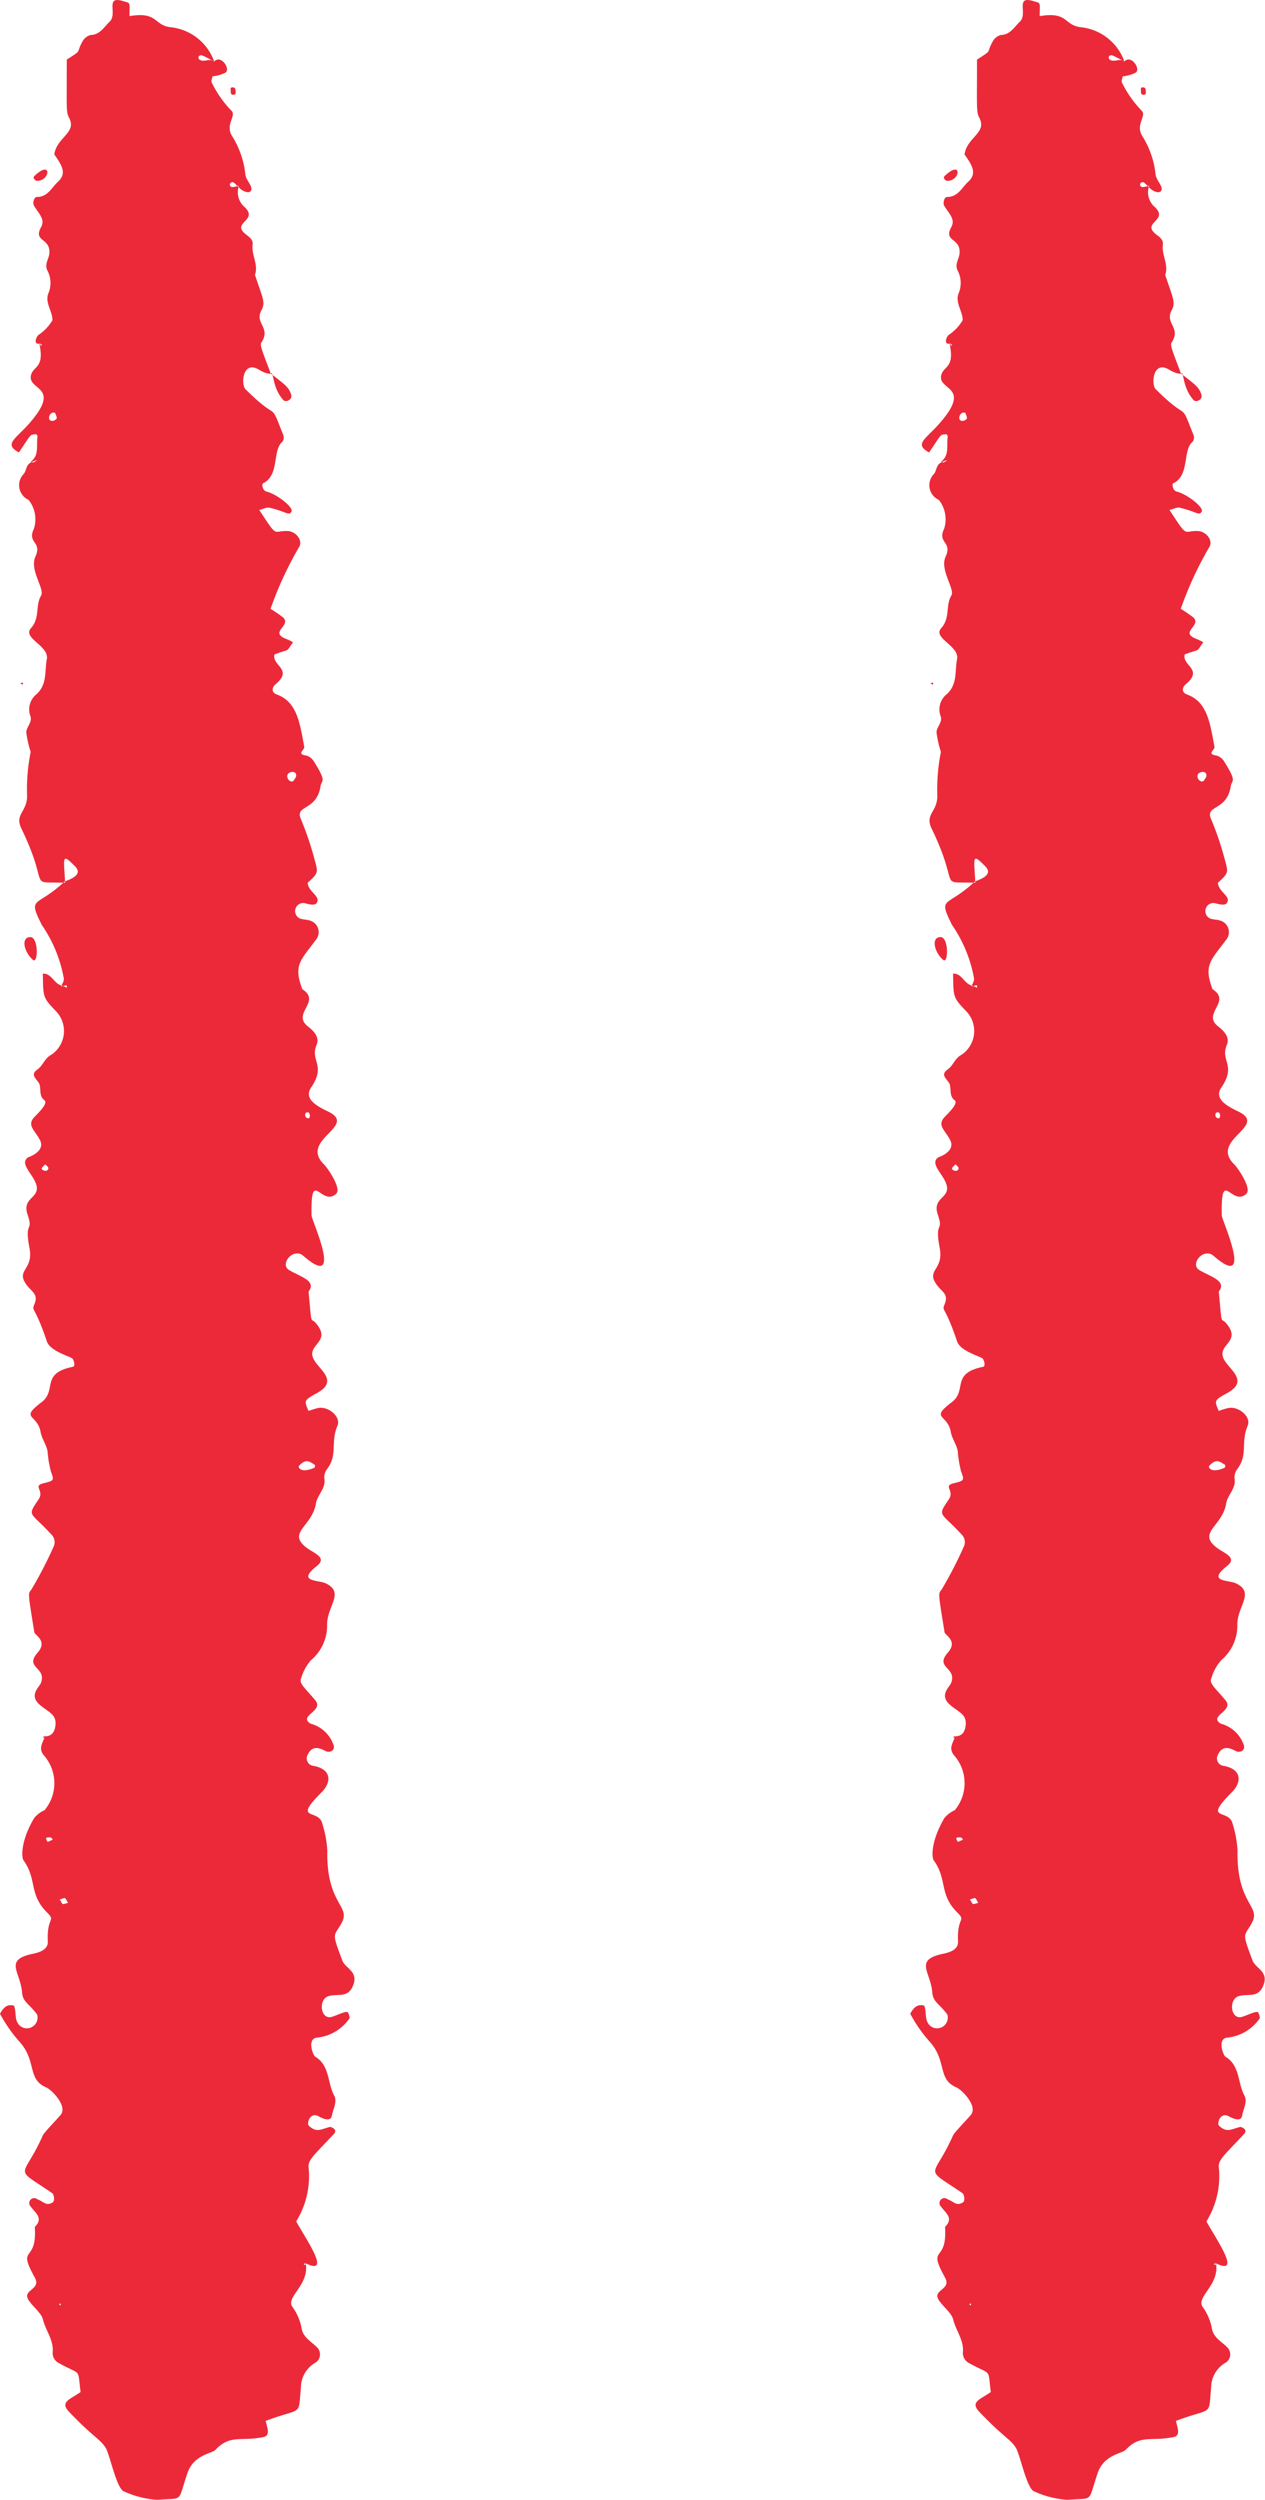 <svg viewBox="0 0 23.626 46.653" height="46.653" width="23.626" xmlns:xlink="http://www.w3.org/1999/xlink" xmlns="http://www.w3.org/2000/svg">
  <defs>
    <clipPath id="clip-path">
      <rect fill="#ec2939" transform="translate(0 0)" height="46.653" width="6.626" data-name="Rectangle 226" id="Rectangle_226"></rect>
    </clipPath>
  </defs>
  <g transform="translate(-1528.874 -2316.485)" data-name="Group 569" id="Group_569">
    <g transform="translate(1545.874 2316.488)" data-name="Group 413" id="Group_413">
      <g clip-path="url(#clip-path)" transform="translate(0 -0.003)" data-name="Group 411" id="Group_411">
        <path fill-rule="evenodd" fill="#ec2939" transform="translate(0 0.003)" d="M.573,8.616c.167-.124.1-.313.128-.473C.7,8.131.681,8.1.673,8.1.55,8.116.6,8.075.353,8.441c-.291-.158-.062-.247.2-.549.611-.7-.043-.6.026-.893.042-.175.254-.128.158-.578.055,0,.061.009.018.03l0-.044C.624,6.444.664,6.3.717,6.249a.856.856,0,0,0,.263-.276c0-.169-.145-.329-.077-.5a.5.5,0,0,0-.02-.432c-.054-.113.027-.207.038-.31.03-.3-.308-.215-.154-.495.083-.151-.05-.258-.132-.4-.029-.051,0-.163.054-.163.207,0,.275-.178.4-.29.175-.163.043-.33-.075-.505.047-.318.415-.4.283-.669-.064-.129-.05-.113-.05-1.1.313-.2.158-.1.3-.35A.245.245,0,0,1,1.693.65C1.869.645,1.943.5,2.049.4,2.2.252,1.956-.083,2.29.015c.159.047.128.009.128.283.536-.09.448.17.767.207A.97.97,0,0,1,4,1.144c-.073-.037-.143-.078-.218-.11s-.112.069-.023.091.163-.043.237.023c.134-.146.319.148.212.206a.655.655,0,0,1-.238.067c-.007.039-.032.09-.016.116a2.025,2.025,0,0,0,.363.52c.114.1-.123.261.02.483a1.669,1.669,0,0,1,.246.717c.01.079.078.15.107.229.023.062-.013.138-.143.074-.082-.04-.153-.146-.186-.158a.046.046,0,1,0-.015.086.882.882,0,0,0,.117-.023.36.36,0,0,0,.11.4c.256.251-.257.282.012.5.067.054.146.1.133.2-.024.192.112.369.044.562.15.452.2.51.119.664-.13.245.186.318,0,.6-.032.049.021.166.181.591.046-.055,0,.051-.225-.085-.306-.186-.34.276-.253.363.648.648.436.172.708.859a.135.135,0,0,1-.017.122c-.191.151-.051.624-.358.773-.041.02-.005.14.054.155.21.052.514.3.474.374-.048.09-.1,0-.414-.071-.05-.011-.109.023-.189.042.354.54.25.385.525.393.166.005.3.184.214.308a6.65,6.65,0,0,0-.528,1.144,2.677,2.677,0,0,1,.228.156c.185.157-.284.28.08.412a1.044,1.044,0,0,1,.112.056c-.147.208-.042.11-.347.228-.052.215.361.274.017.559-.046.038-.1.142.033.191.374.137.424.535.507.975.01.053-.153.135.035.161a.244.244,0,0,1,.144.109c.252.4.143.343.125.462-.072.47-.482.347-.369.612A5.654,5.654,0,0,1,5.865,16c.077.284.093.279-.119.472.013.176.255.253.167.379-.045.065-.209,0-.231,0a.151.151,0,0,0-.075.29c.06.02.128.017.188.038a.225.225,0,0,1,.1.364c-.279.376-.421.465-.248.916.351.224-.171.437.076.67.05.047.269.184.19.368-.126.3.182.377-.1.792-.141.208.08.34.313.451.572.272-.544.525-.077.985.071.07.335.454.229.551-.277.254-.478-.51-.459.407,0,.082.617,1.42-.152.753-.19-.165-.45.155-.267.264.2.121.522.2.363.4.064.688.031.468.138.592.3.354-.173.388-.048.661.1.211.492.412.059.647-.242.131-.23.142-.15.328a1.8,1.8,0,0,1,.18-.054c.192-.037.431.165.361.33-.134.317.008.532-.187.8a.262.262,0,0,0-.06.175c.039.194-.129.314-.155.475-.068.43-.549.544-.174.828.144.109.391.182.188.343-.38.3.03.254.172.323.348.17.035.408.022.75a.845.845,0,0,1-.3.682.89.89,0,0,0-.184.335c-.047.1.071.183.264.414.167.2-.33.291-.087.437a.62.62,0,0,1,.419.374c.041.077,0,.16-.105.149-.053-.006-.261-.187-.372.062a.139.139,0,0,0,.1.2c.358.061.347.309.165.492-.557.556-.057.3.011.588a2.067,2.067,0,0,1,.093.5c-.02,1.005.44,1.03.271,1.347-.146.274-.2.15.01.709.052.138.287.2.212.431-.091.287-.292.177-.472.233-.2.062-.147.463.077.382.173-.062.274-.119.294-.068.013.034.034.089.018.106a.834.834,0,0,1-.589.352c-.213.01-.088.332-.047.357.275.165.226.488.354.725.063.117-.02.251-.043.377-.028.153-.262,0-.269,0-.149-.055-.2.148-.163.185.151.143.231.062.4.024.018,0,.149.048.07.132-.4.427-.5.491-.469.657a1.609,1.609,0,0,1-.235.975c.2.358.678,1.041.153.769.034.044.028.054-.015.031l.04-.025c.074.418-.384.634-.246.823a.991.991,0,0,1,.172.409c.031.161.178.235.283.34a.185.185,0,0,1-.017.282.539.539,0,0,0-.282.474c-.053.554.043.354-.658.62.028.126.093.27-.038.3-.424.09-.623-.055-.9.24-.068.071-.406.089-.523.433-.193.568-.062.457-.564.5a1.791,1.791,0,0,1-.618-.156c-.139-.037-.269-.691-.343-.811-.106-.172-.233-.2-.686-.676-.183-.191.032-.235.215-.37-.06-.458.027-.3-.4-.536a.211.211,0,0,1-.121-.209c.019-.226-.131-.4-.182-.609-.04-.163-.338-.344-.291-.468.04-.1.237-.136.139-.313-.344-.622.047-.245,0-.946.168-.164.01-.259-.073-.376A.091.091,0,0,1,.7,41.043c.114.038.158.134.285.056.04-.024.029-.145-.013-.174C.225,40.415.427,40.689.8,39.849c.026-.057.264-.3.333-.383.135-.162-.169-.47-.269-.512C.5,38.8.694,38.46.358,38.094A2.641,2.641,0,0,1,0,37.579c.063-.114.133-.187.261-.151.051.117,0,.259.1.365a.2.2,0,0,0,.332-.2c-.156-.21-.267-.231-.281-.412-.029-.374-.327-.592.151-.71.089-.022.339-.051.33-.242-.023-.461.157-.371-.015-.541-.343-.34-.181-.614-.44-.974-.036-.05-.057-.354.2-.787a.509.509,0,0,1,.193-.146.786.786,0,0,0,0-1.011c-.123-.135-.038-.233,0-.349-.09-.056.157.06.2-.194.039-.221-.095-.26-.265-.394-.247-.195-.032-.343,0-.432.106-.294-.317-.273-.062-.563.191-.218-.054-.324-.063-.378-.12-.752-.121-.714-.053-.8a7.62,7.62,0,0,0,.409-.79.2.2,0,0,0-.041-.239C.56,28.2.5,28.306.721,27.979c.112-.168-.116-.249.09-.3s.2-.054.138-.225a2.092,2.092,0,0,1-.061-.375c-.023-.123-.108-.234-.13-.357-.059-.34-.4-.239.019-.557.294-.224-.027-.537.585-.66.051-.01.017-.142-.02-.162-.089-.049-.41-.142-.467-.312-.235-.7-.29-.547-.23-.7.077-.195-.063-.224-.165-.378-.175-.264.15-.258.07-.668-.1-.521.08-.282-.035-.62-.127-.372.35-.288.1-.69-.094-.153-.227-.293-.084-.383.007,0,.322-.107.216-.317-.087-.171-.231-.263-.131-.4.05-.067.3-.278.212-.346-.117-.088-.045-.242-.108-.33S.57,20.047.7,19.955c.105-.074.133-.209.259-.274a.533.533,0,0,0,.073-.826C.8,18.61.807,18.607.8,18.167c.171-.006.209.2.361.224.106.043.09.059.083-.008-.209.056-.021-.013-.057-.152a2.544,2.544,0,0,0-.407-.973c-.269-.544-.1-.314.422-.806.086-.04.364-.121.2-.286-.261-.27-.207-.15-.186.305C.485,16.446.956,16.61.4,15.461c-.13-.269.1-.305.106-.6a3.543,3.543,0,0,1,.067-.831,1.977,1.977,0,0,1-.082-.366c0-.1.118-.188.077-.3a.364.364,0,0,1,.112-.41c.207-.185.151-.432.194-.652.051-.256-.465-.393-.294-.584s.076-.42.188-.607c.072-.12-.221-.476-.107-.725C.793,10.1.5,10.139.634,9.863a.583.583,0,0,0-.1-.537.3.3,0,0,1-.087-.488c.048-.068.041-.171.134-.211C.639,8.6.722,8.565.67,8.6c-.035.027-.06.04-.1.012m4.956,5.891c.038-.128-.116-.116-.151-.057s.027.145.083.135c.027,0,.046-.051.068-.078m.345,12.887c.01,0,.015-.052.008-.056-.1-.058-.156-.124-.292.016-.032.034.038.15.284.039m-4.6,8.121c-.071-.114-.03-.1-.156-.063.07.109.029.093.156.063m4.517-14.7c-.007-.017-.01-.046-.022-.05-.045-.015-.071.008-.066.056s.091.091.088-.006M1.025,7.7c-.1-.03-.149.132-.068.151a.108.108,0,0,0,.1-.041c.01-.03-.017-.073-.028-.11M.886,34.373l.1-.043c-.012-.014-.023-.038-.037-.04-.127-.012-.088.026-.06.082M.848,21.726c-.05.048-.106.083-.034.114.047.02.088,0,.089-.041,0-.024-.036-.049-.055-.073M1.1,43c.041.028.031.033.036-.014Z" data-name="Path 29725" id="Path_29725"></path>
        <path fill-rule="evenodd" fill="#ec2939" transform="translate(-107.747 -148.282)" d="M112.809,155.256c.236.192.33.236.377.393.027.092-.1.15-.147.1-.214-.235-.18-.554-.23-.495" data-name="Path 29726" id="Path_29726"></path>
        <path fill-rule="evenodd" fill="#ec2939" transform="translate(-9.71 -372.243)" d="M10.327,390.158c-.154-.125-.242-.416-.055-.427.16-.009.153.505.055.427" data-name="Path 29727" id="Path_29727"></path>
        <path fill-rule="evenodd" fill="#ec2939" transform="translate(-13.363 -67.362)" d="M14.041,70.736c-.007-.006-.084-.045-.031-.094.333-.313.291.115.031.094" data-name="Path 29728" id="Path_29728"></path>
        <path fill-rule="evenodd" fill="#ec2939" transform="translate(-91.674 -34.686)" d="M96.075,36.424c0,.04-.083.04-.088.006s-.01-.1,0-.108c.092-.027.089.044.087.1" data-name="Path 29729" id="Path_29729"></path>
        <path fill-rule="evenodd" fill="#ec2939" transform="translate(-7.988 -271.048)" d="M8.363,283.8c.069-.016.057-.025.048.027Z" data-name="Path 29730" id="Path_29730"></path>
        <path fill-rule="evenodd" fill="#ec2939" transform="translate(-17.043 -689.799)" d="M17.88,722.22c-.075.042-.01,0-.021-.013l.021.013" data-name="Path 29731" id="Path_29731"></path>
      </g>
    </g>
    <g transform="translate(1528.874 2316.488)" data-name="Group 414" id="Group_414">
      <g clip-path="url(#clip-path)" transform="translate(0 -0.003)" data-name="Group 411" id="Group_411-2">
        <path fill-rule="evenodd" fill="#ec2939" transform="translate(0 0.003)" d="M.573,8.616c.167-.124.1-.313.128-.473C.7,8.131.681,8.1.673,8.1.55,8.116.6,8.075.353,8.441c-.291-.158-.062-.247.2-.549.611-.7-.043-.6.026-.893.042-.175.254-.128.158-.578.055,0,.061.009.018.03l0-.044C.624,6.444.664,6.3.717,6.249a.856.856,0,0,0,.263-.276c0-.169-.145-.329-.077-.5a.5.5,0,0,0-.02-.432c-.054-.113.027-.207.038-.31.03-.3-.308-.215-.154-.495.083-.151-.05-.258-.132-.4-.029-.051,0-.163.054-.163.207,0,.275-.178.4-.29.175-.163.043-.33-.075-.505.047-.318.415-.4.283-.669-.064-.129-.05-.113-.05-1.1.313-.2.158-.1.3-.35A.245.245,0,0,1,1.693.65C1.869.645,1.943.5,2.049.4,2.2.252,1.956-.083,2.29.015c.159.047.128.009.128.283.536-.09.448.17.767.207A.97.97,0,0,1,4,1.144c-.073-.037-.143-.078-.218-.11s-.112.069-.023.091.163-.043.237.023c.134-.146.319.148.212.206a.655.655,0,0,1-.238.067c-.007.039-.032.09-.016.116a2.025,2.025,0,0,0,.363.52c.114.1-.123.261.02.483a1.669,1.669,0,0,1,.246.717c.01.079.078.15.107.229.023.062-.013.138-.143.074-.082-.04-.153-.146-.186-.158a.046.046,0,1,0-.015.086.882.882,0,0,0,.117-.023.36.36,0,0,0,.11.4c.256.251-.257.282.012.5.067.054.146.1.133.2-.024.192.112.369.044.562.15.452.2.51.119.664-.13.245.186.318,0,.6-.032.049.021.166.181.591.046-.055,0,.051-.225-.085-.306-.186-.34.276-.253.363.648.648.436.172.708.859a.135.135,0,0,1-.017.122c-.191.151-.051.624-.358.773-.041.02-.005.14.054.155.21.052.514.3.474.374-.048.09-.1,0-.414-.071-.05-.011-.109.023-.189.042.354.54.25.385.525.393.166.005.3.184.214.308a6.65,6.65,0,0,0-.528,1.144,2.677,2.677,0,0,1,.228.156c.185.157-.284.28.08.412a1.044,1.044,0,0,1,.112.056c-.147.208-.042.11-.347.228-.052.215.361.274.017.559-.046.038-.1.142.033.191.374.137.424.535.507.975.01.053-.153.135.035.161a.244.244,0,0,1,.144.109c.252.4.143.343.125.462-.072.47-.482.347-.369.612A5.654,5.654,0,0,1,5.865,16c.077.284.093.279-.119.472.013.176.255.253.167.379-.045.065-.209,0-.231,0a.151.151,0,0,0-.075.29c.06.02.128.017.188.038a.225.225,0,0,1,.1.364c-.279.376-.421.465-.248.916.351.224-.171.437.076.67.05.047.269.184.19.368-.126.3.182.377-.1.792-.141.208.08.34.313.451.572.272-.544.525-.077.985.071.07.335.454.229.551-.277.254-.478-.51-.459.407,0,.082.617,1.42-.152.753-.19-.165-.45.155-.267.264.2.121.522.2.363.4.064.688.031.468.138.592.3.354-.173.388-.048.661.1.211.492.412.059.647-.242.131-.23.142-.15.328a1.8,1.8,0,0,1,.18-.054c.192-.037.431.165.361.33-.134.317.008.532-.187.8a.262.262,0,0,0-.06.175c.039.194-.129.314-.155.475-.068.43-.549.544-.174.828.144.109.391.182.188.343-.38.3.03.254.172.323.348.17.035.408.022.75a.845.845,0,0,1-.3.682.89.89,0,0,0-.184.335c-.047.1.071.183.264.414.167.2-.33.291-.087.437a.62.62,0,0,1,.419.374c.041.077,0,.16-.105.149-.053-.006-.261-.187-.372.062a.139.139,0,0,0,.1.2c.358.061.347.309.165.492-.557.556-.057.3.011.588a2.067,2.067,0,0,1,.093.5c-.02,1.005.44,1.03.271,1.347-.146.274-.2.15.01.709.052.138.287.2.212.431-.091.287-.292.177-.472.233-.2.062-.147.463.077.382.173-.062.274-.119.294-.068.013.034.034.089.018.106a.834.834,0,0,1-.589.352c-.213.01-.088.332-.047.357.275.165.226.488.354.725.063.117-.02.251-.043.377-.028.153-.262,0-.269,0-.149-.055-.2.148-.163.185.151.143.231.062.4.024.018,0,.149.048.07.132-.4.427-.5.491-.469.657a1.609,1.609,0,0,1-.235.975c.2.358.678,1.041.153.769.034.044.028.054-.015.031l.04-.025c.074.418-.384.634-.246.823a.991.991,0,0,1,.172.409c.031.161.178.235.283.34a.185.185,0,0,1-.017.282.539.539,0,0,0-.282.474c-.053.554.043.354-.658.62.028.126.093.27-.038.3-.424.09-.623-.055-.9.24-.068.071-.406.089-.523.433-.193.568-.062.457-.564.5a1.791,1.791,0,0,1-.618-.156c-.139-.037-.269-.691-.343-.811-.106-.172-.233-.2-.686-.676-.183-.191.032-.235.215-.37-.06-.458.027-.3-.4-.536a.211.211,0,0,1-.121-.209c.019-.226-.131-.4-.182-.609-.04-.163-.338-.344-.291-.468.04-.1.237-.136.139-.313-.344-.622.047-.245,0-.946.168-.164.01-.259-.073-.376A.091.091,0,0,1,.7,41.043c.114.038.158.134.285.056.04-.024.029-.145-.013-.174C.225,40.415.427,40.689.8,39.849c.026-.057.264-.3.333-.383.135-.162-.169-.47-.269-.512C.5,38.8.694,38.46.358,38.094A2.641,2.641,0,0,1,0,37.579c.063-.114.133-.187.261-.151.051.117,0,.259.1.365a.2.2,0,0,0,.332-.2c-.156-.21-.267-.231-.281-.412-.029-.374-.327-.592.151-.71.089-.022.339-.051.33-.242-.023-.461.157-.371-.015-.541-.343-.34-.181-.614-.44-.974-.036-.05-.057-.354.2-.787a.509.509,0,0,1,.193-.146.786.786,0,0,0,0-1.011c-.123-.135-.038-.233,0-.349-.09-.056.157.06.2-.194.039-.221-.095-.26-.265-.394-.247-.195-.032-.343,0-.432.106-.294-.317-.273-.062-.563.191-.218-.054-.324-.063-.378-.12-.752-.121-.714-.053-.8a7.62,7.62,0,0,0,.409-.79.2.2,0,0,0-.041-.239C.56,28.2.5,28.306.721,27.979c.112-.168-.116-.249.09-.3s.2-.054.138-.225a2.092,2.092,0,0,1-.061-.375c-.023-.123-.108-.234-.13-.357-.059-.34-.4-.239.019-.557.294-.224-.027-.537.585-.66.051-.01.017-.142-.02-.162-.089-.049-.41-.142-.467-.312-.235-.7-.29-.547-.23-.7.077-.195-.063-.224-.165-.378-.175-.264.15-.258.07-.668-.1-.521.08-.282-.035-.62-.127-.372.35-.288.1-.69-.094-.153-.227-.293-.084-.383.007,0,.322-.107.216-.317-.087-.171-.231-.263-.131-.4.05-.067.3-.278.212-.346-.117-.088-.045-.242-.108-.33S.57,20.047.7,19.955c.105-.074.133-.209.259-.274a.533.533,0,0,0,.073-.826C.8,18.61.807,18.607.8,18.167c.171-.006.209.2.361.224.106.043.09.059.083-.008-.209.056-.021-.013-.057-.152a2.544,2.544,0,0,0-.407-.973c-.269-.544-.1-.314.422-.806.086-.04.364-.121.2-.286-.261-.27-.207-.15-.186.305C.485,16.446.956,16.61.4,15.461c-.13-.269.1-.305.106-.6a3.543,3.543,0,0,1,.067-.831,1.977,1.977,0,0,1-.082-.366c0-.1.118-.188.077-.3a.364.364,0,0,1,.112-.41c.207-.185.151-.432.194-.652.051-.256-.465-.393-.294-.584s.076-.42.188-.607c.072-.12-.221-.476-.107-.725C.793,10.1.5,10.139.634,9.863a.583.583,0,0,0-.1-.537.3.3,0,0,1-.087-.488c.048-.068.041-.171.134-.211C.639,8.6.722,8.565.67,8.6c-.035.027-.06.04-.1.012m4.956,5.891c.038-.128-.116-.116-.151-.057s.027.145.083.135c.027,0,.046-.051.068-.078m.345,12.887c.01,0,.015-.052.008-.056-.1-.058-.156-.124-.292.016-.032.034.038.15.284.039m-4.6,8.121c-.071-.114-.03-.1-.156-.063.07.109.029.093.156.063m4.517-14.7c-.007-.017-.01-.046-.022-.05-.045-.015-.071.008-.066.056s.091.091.088-.006M1.025,7.7c-.1-.03-.149.132-.068.151a.108.108,0,0,0,.1-.041c.01-.03-.017-.073-.028-.11M.886,34.373l.1-.043c-.012-.014-.023-.038-.037-.04-.127-.012-.088.026-.06.082M.848,21.726c-.05.048-.106.083-.034.114.047.02.088,0,.089-.041,0-.024-.036-.049-.055-.073M1.1,43c.041.028.031.033.036-.014Z" data-name="Path 29725" id="Path_29725-2"></path>
        <path fill-rule="evenodd" fill="#ec2939" transform="translate(-107.747 -148.282)" d="M112.809,155.256c.236.192.33.236.377.393.027.092-.1.15-.147.1-.214-.235-.18-.554-.23-.495" data-name="Path 29726" id="Path_29726-2"></path>
        <path fill-rule="evenodd" fill="#ec2939" transform="translate(-9.71 -372.243)" d="M10.327,390.158c-.154-.125-.242-.416-.055-.427.16-.009.153.505.055.427" data-name="Path 29727" id="Path_29727-2"></path>
        <path fill-rule="evenodd" fill="#ec2939" transform="translate(-13.363 -67.362)" d="M14.041,70.736c-.007-.006-.084-.045-.031-.094.333-.313.291.115.031.094" data-name="Path 29728" id="Path_29728-2"></path>
        <path fill-rule="evenodd" fill="#ec2939" transform="translate(-91.674 -34.686)" d="M96.075,36.424c0,.04-.083.04-.088.006s-.01-.1,0-.108c.092-.027.089.044.087.1" data-name="Path 29729" id="Path_29729-2"></path>
        <path fill-rule="evenodd" fill="#ec2939" transform="translate(-7.988 -271.048)" d="M8.363,283.8c.069-.016.057-.025.048.027Z" data-name="Path 29730" id="Path_29730-2"></path>
        <path fill-rule="evenodd" fill="#ec2939" transform="translate(-17.043 -689.799)" d="M17.88,722.22c-.075.042-.01,0-.021-.013l.021.013" data-name="Path 29731" id="Path_29731-2"></path>
      </g>
    </g>
  </g>
</svg>
